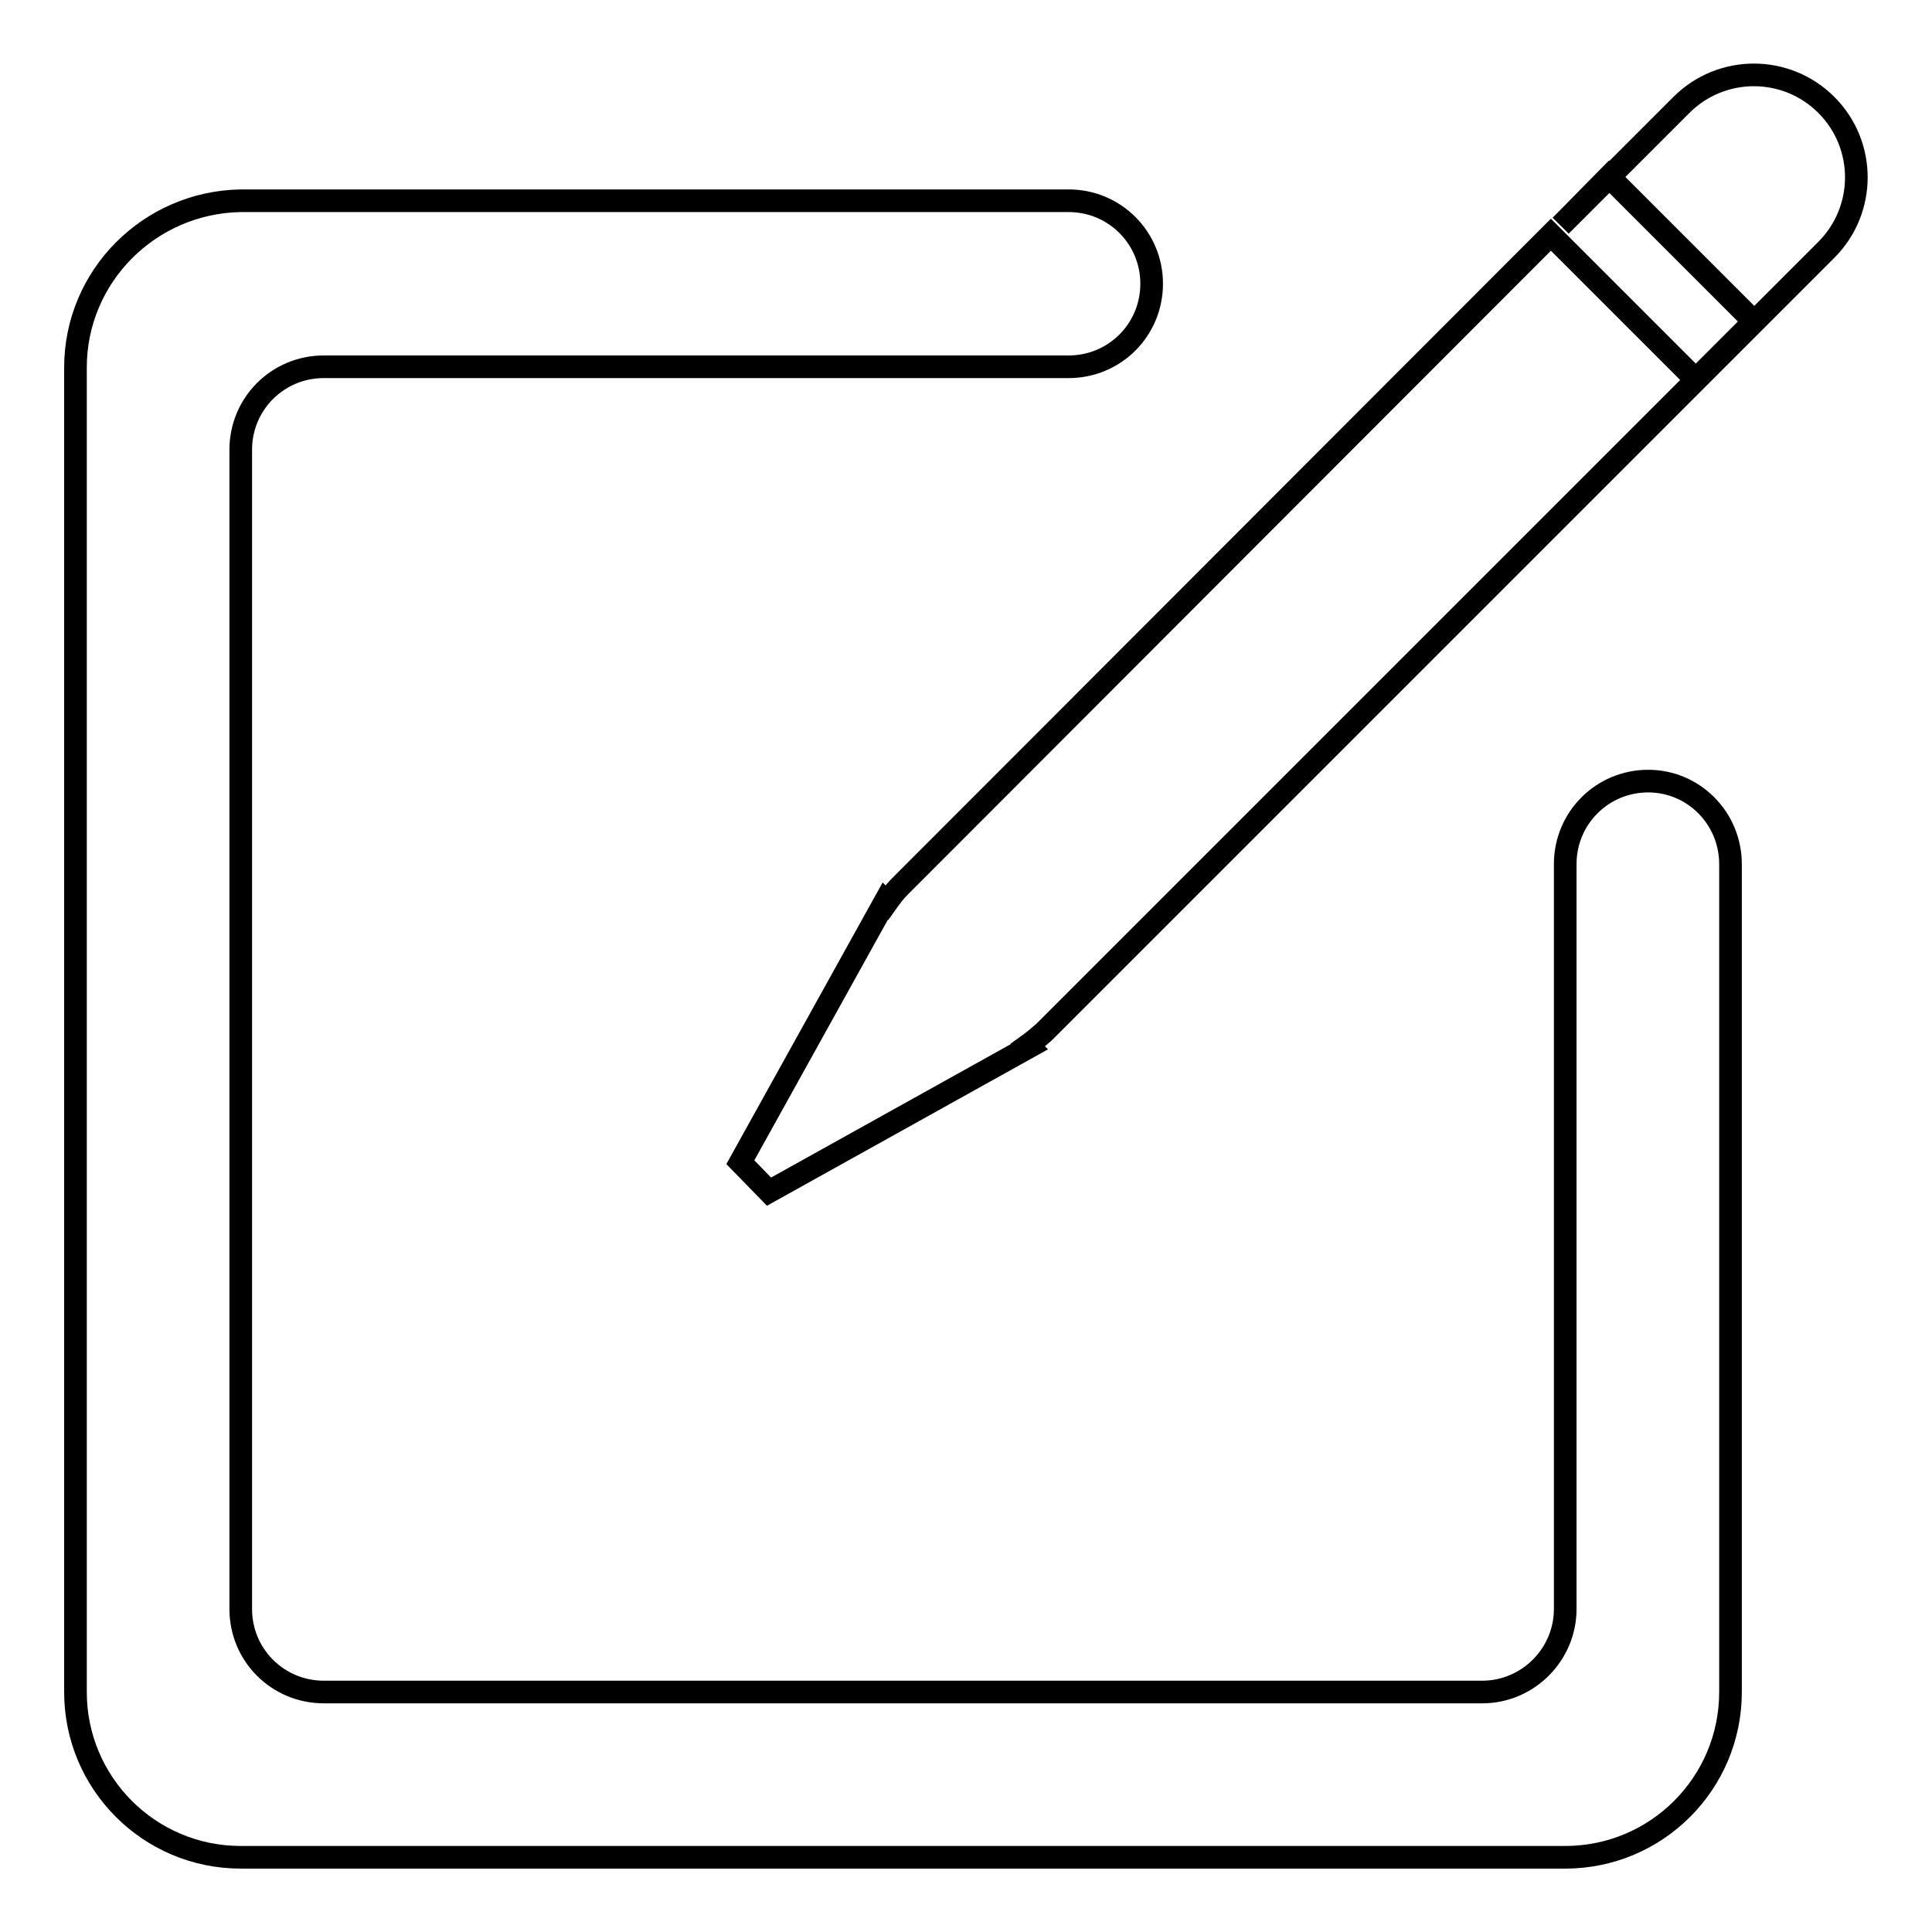 <?xml version="1.0" encoding="utf-8"?>
<!-- Svg Vector Icons : http://www.onlinewebfonts.com/icon -->
<!DOCTYPE svg PUBLIC "-//W3C//DTD SVG 1.1//EN" "http://www.w3.org/Graphics/SVG/1.1/DTD/svg11.dtd">
<svg version="1.1" xmlns="http://www.w3.org/2000/svg" xmlns:xlink="http://www.w3.org/1999/xlink" x="0px" y="0px" viewBox="0 0 256 256" enable-background="new 0 0 256 256" xml:space="preserve">
<g><g><path stroke-width="3" fill-opacity="0" stroke="#000000"  d="M218.4,103.5c-6.1,0-11,4.9-11,11v98.7c0,6-4.9,11-11,11H42.9c-6.1,0-11-4.9-11-11V59.6c0-6.1,4.9-11,11-11h98.7c6.1,0,11-4.9,11-11s-4.9-11-11-11H31.9C19.8,26.8,10,36.6,10,48.7v175.5c0,12.1,9.8,21.9,21.9,21.9h175.5c12.1,0,21.9-9.8,21.9-21.9V114.5C229.3,108.4,224.4,103.5,218.4,103.5z"/><path stroke-width="3" fill-opacity="0" stroke="#000000"  d="M242,13.9c-5.3-5.3-13.9-5.3-19.2,0l-16,16l6.4-6.5l19.2,19.2l-7.7,7.7l-19.2-19.2l-86.3,86.4c-0.7,0.7-1.2,1.4-1.7,2.1l-0.2-0.2l-19.2,34.6l3.8,3.9l34.5-19.2l-0.2-0.2c0.7-0.5,1.4-1.1,2.1-1.7L242,33.1C247.3,27.8,247.3,19.2,242,13.9z"/></g></g>
</svg>